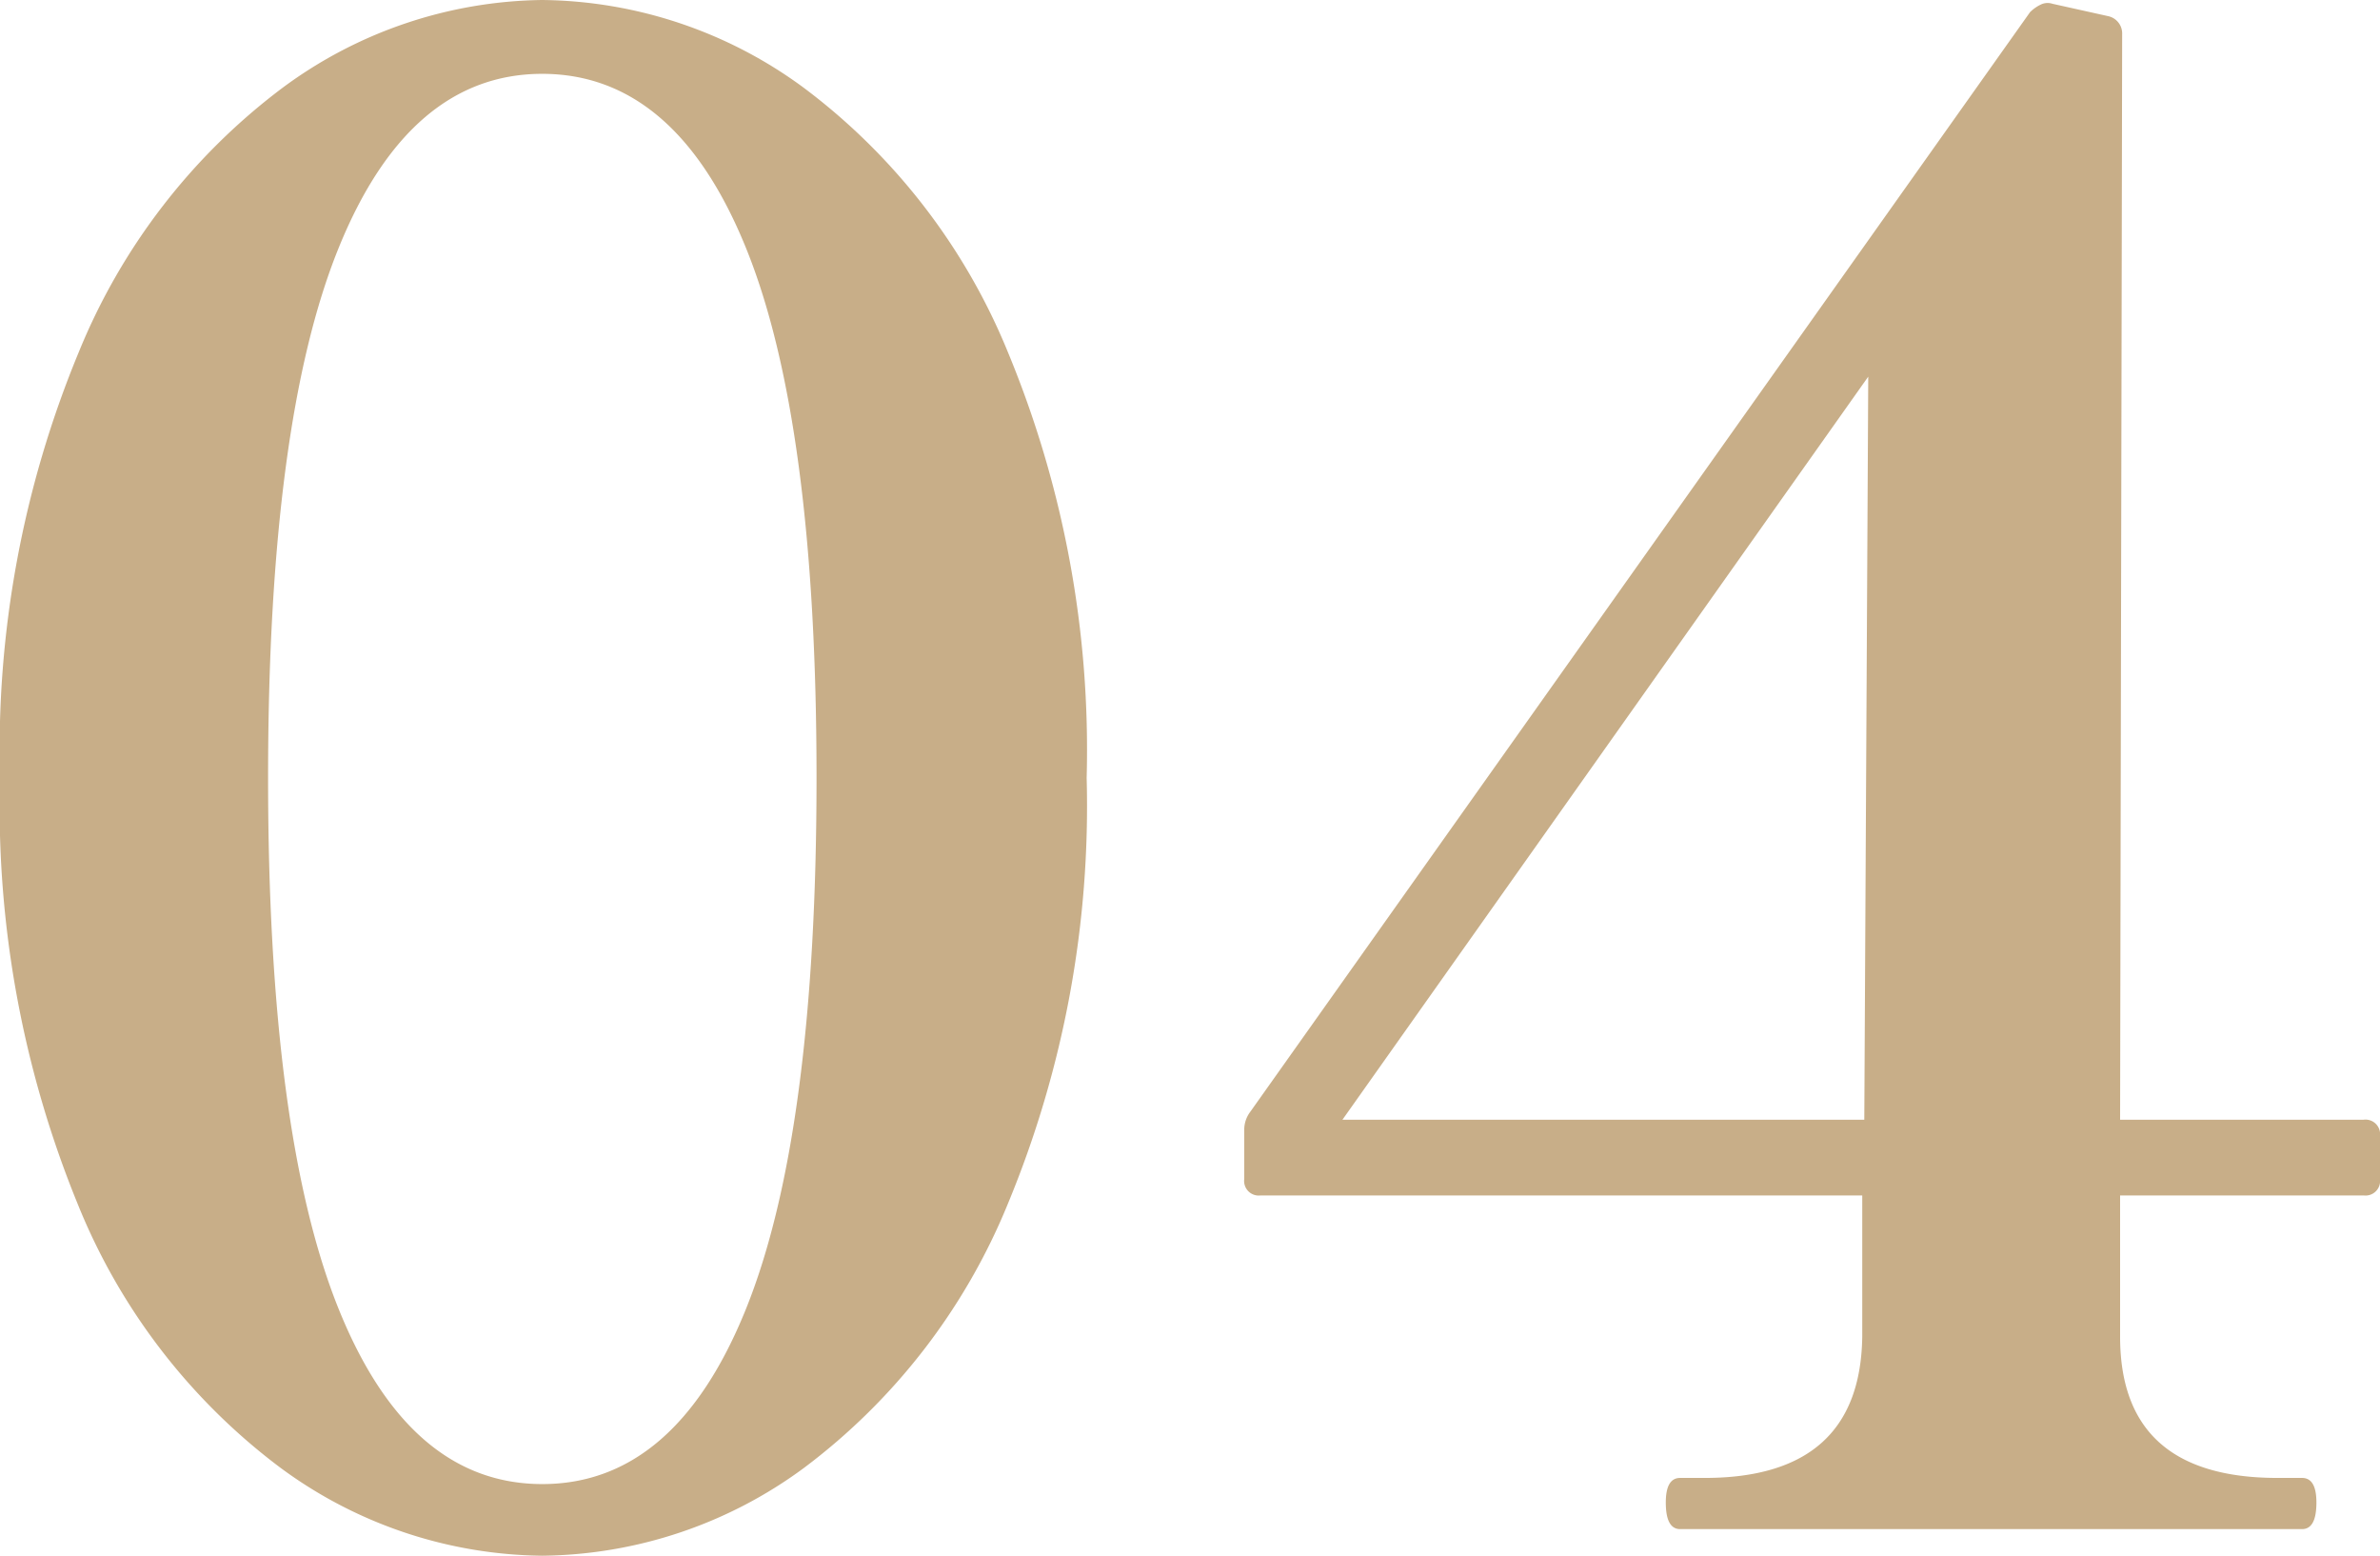 <svg xmlns="http://www.w3.org/2000/svg" width="65.128" height="42.56" viewBox="0 0 65.128 42.56">
  <path id="パス_2438" data-name="パス 2438" d="M17.416.728A12.253,12.253,0,0,1,10.248-1.68,16.915,16.915,0,0,1,4.7-8.9,28.726,28.726,0,0,1,2.576-20.552,28.4,28.4,0,0,1,4.732-32.2,17.105,17.105,0,0,1,10.3-39.424a12.175,12.175,0,0,1,7.112-2.408,12.253,12.253,0,0,1,7.168,2.408A17.105,17.105,0,0,1,30.156-32.2a28.4,28.4,0,0,1,2.156,11.648A28.4,28.4,0,0,1,30.156-8.9,17.105,17.105,0,0,1,24.584-1.68,12.253,12.253,0,0,1,17.416.728Zm0-1.96q3.64,0,5.572-4.788T24.92-20.552q0-9.744-1.932-14.5t-5.572-4.76q-3.64,0-5.572,4.76t-1.932,14.5q0,9.744,1.932,14.532T17.416-1.232ZM67.256-11.2a.4.4,0,0,1,.448.448v1.176a.4.4,0,0,1-.448.448H60.592v3.864Q60.592-1.4,64.9-1.4h.672q.392,0,.392.672,0,.728-.392.728H48.552q-.392,0-.392-.728,0-.672.392-.672h.672q4.256,0,4.312-3.864V-9.128H37.072a.4.4,0,0,1-.448-.448V-10.92a.819.819,0,0,1,.168-.5L58.128-41.5a1.066,1.066,0,0,1,.28-.2.425.425,0,0,1,.336-.028l1.512.336a.484.484,0,0,1,.392.5L60.592-11.2ZM53.7-31.528,39.312-11.2h14.28Z" transform="translate(-2.576 41.832)" fill="#c8ae88"/>
</svg>
